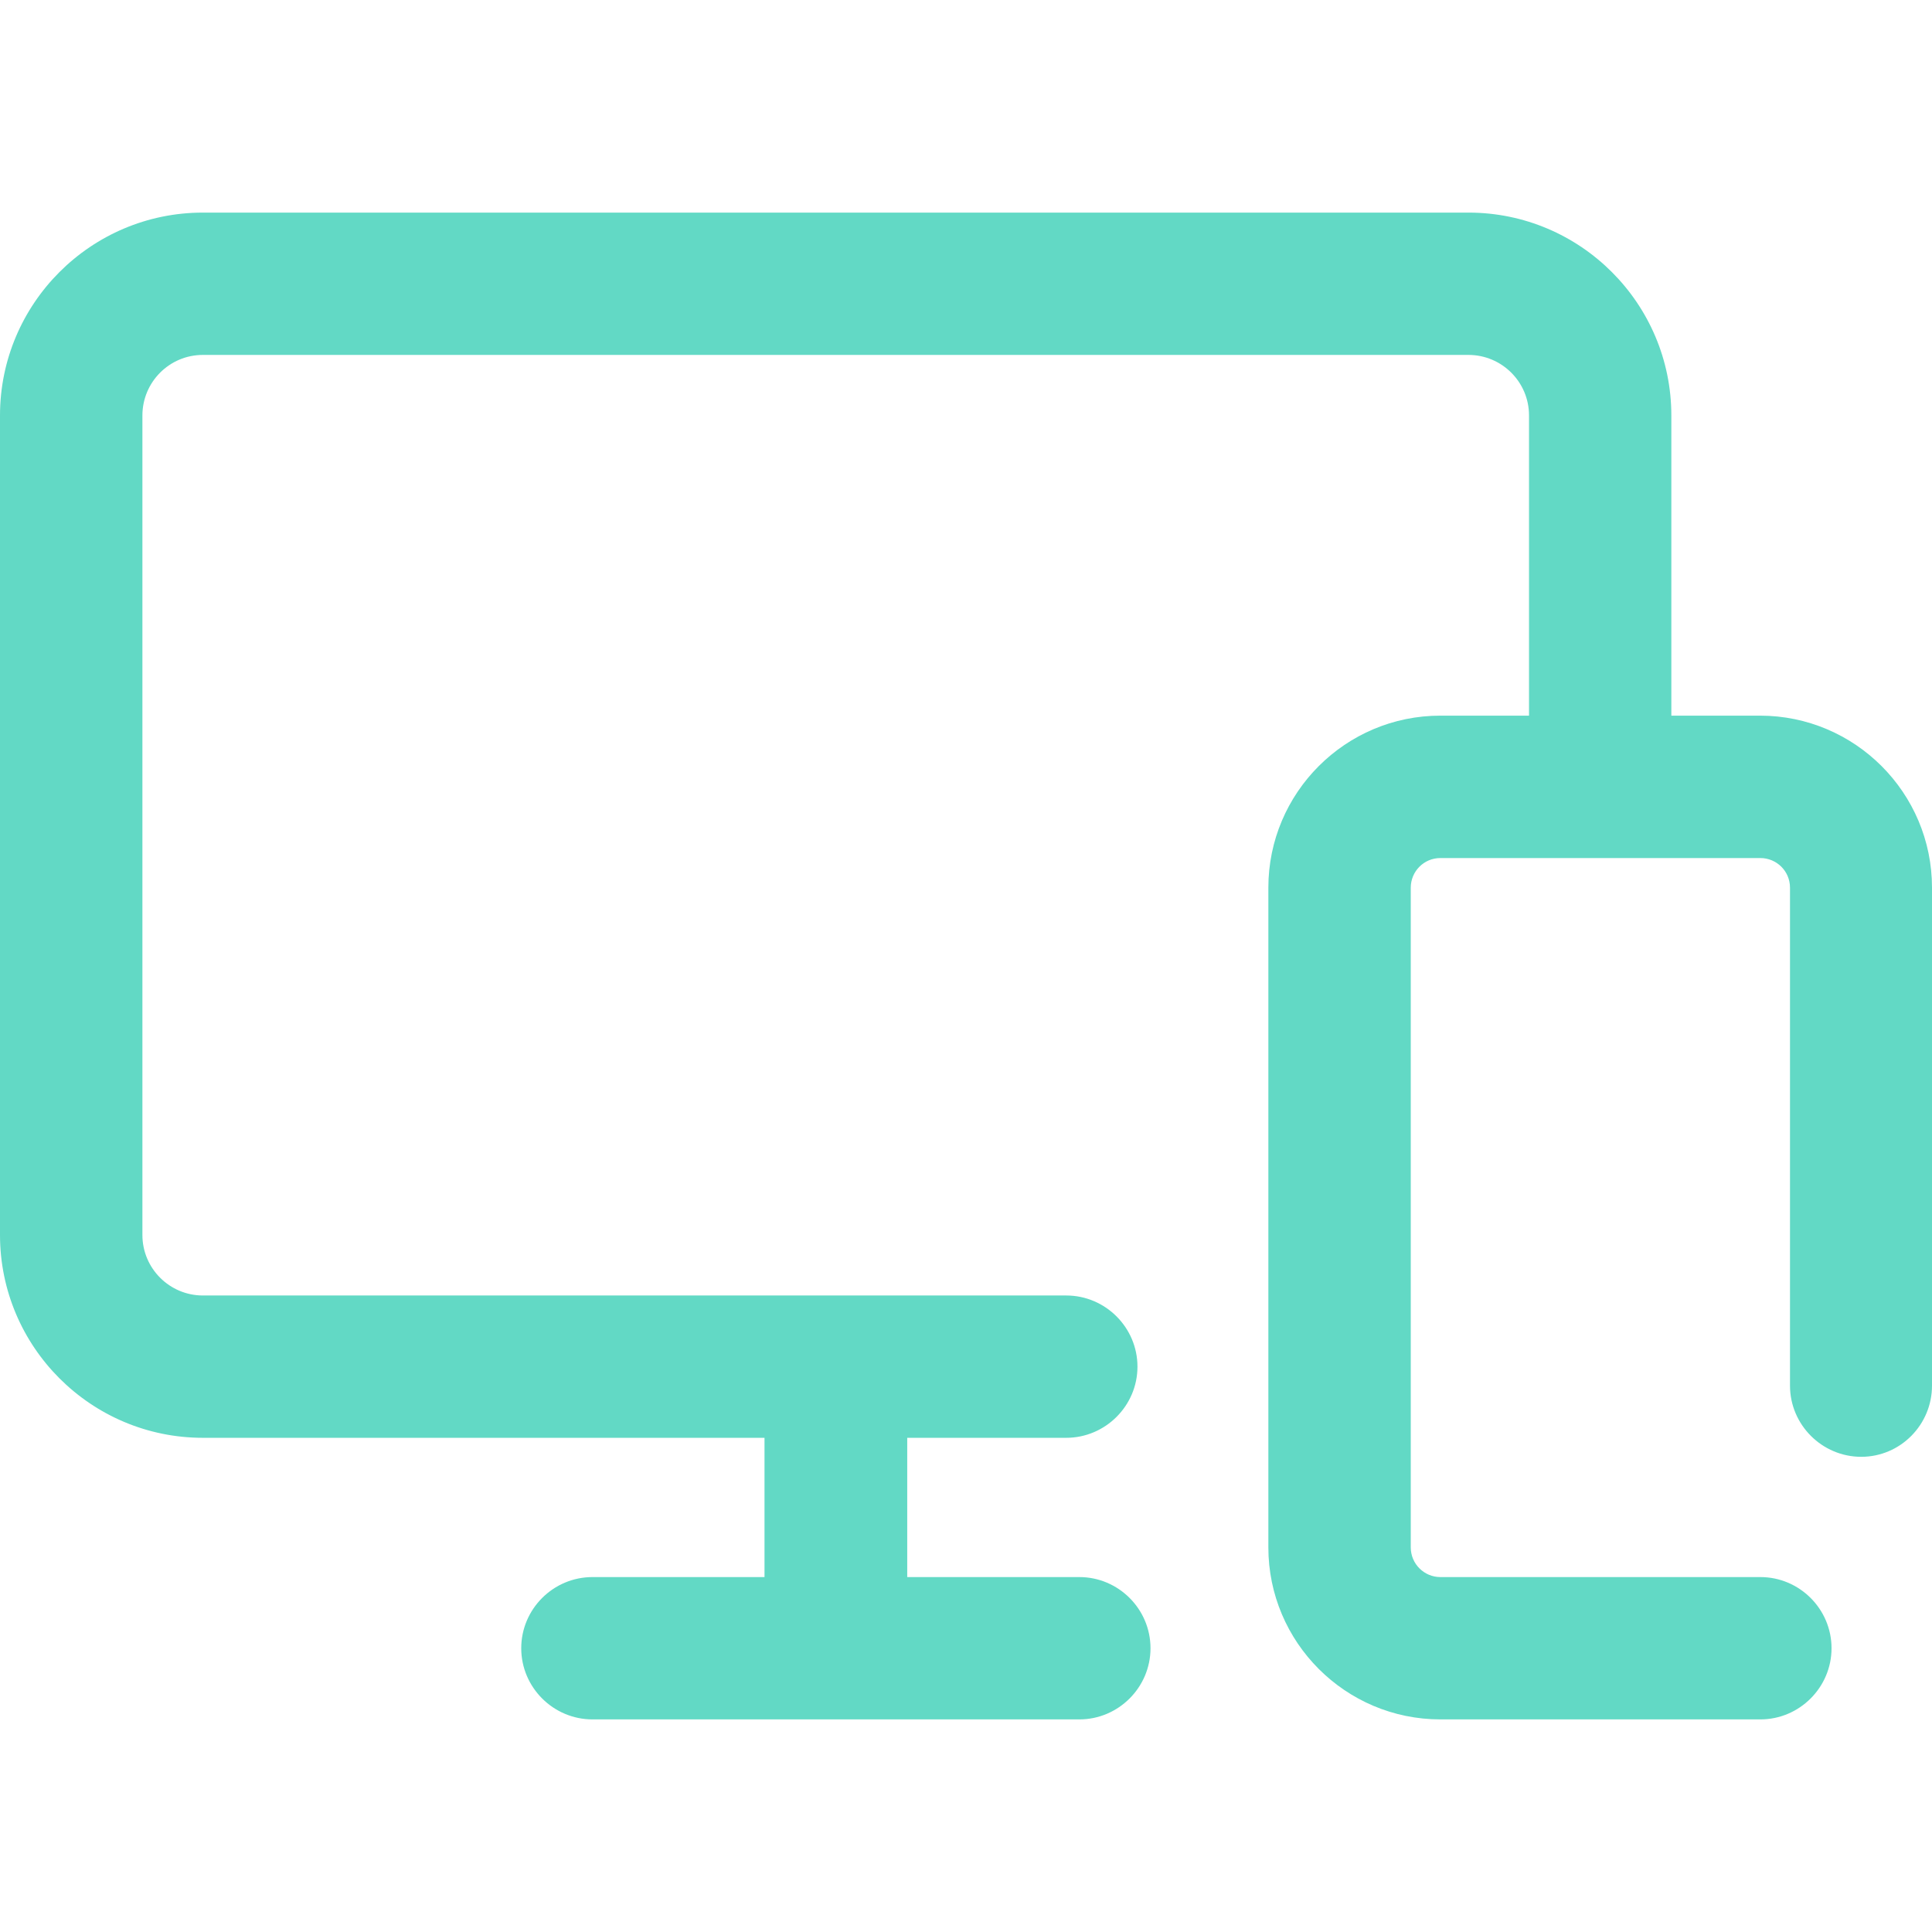 <svg width="24" height="24" viewBox="0 0 24 24" fill="none" xmlns="http://www.w3.org/2000/svg">
<path d="M21.863 8.89H20.762V5.161C20.762 3.771 19.632 2.641 18.242 2.641H2.52C1.13 2.641 0 3.771 0 5.161V15.341C0 16.731 1.13 17.861 2.52 17.861H9.497V19.591H7.36C6.873 19.591 6.475 19.988 6.475 20.475C6.475 20.961 6.873 21.359 7.36 21.359H13.408C13.894 21.359 14.292 20.961 14.292 20.475C14.292 19.988 13.894 19.591 13.408 19.591H11.27V17.861H13.245C13.732 17.861 14.13 17.463 14.13 16.977C14.13 16.491 13.732 16.093 13.245 16.093H2.52C2.108 16.093 1.769 15.758 1.769 15.341V5.161C1.769 4.748 2.103 4.409 2.52 4.409H18.242C18.655 4.409 18.994 4.744 18.994 5.161V8.89H17.893C16.714 8.89 15.756 9.848 15.756 11.027V19.222C15.756 20.401 16.714 21.359 17.893 21.359H21.868C22.354 21.359 22.752 20.961 22.752 20.475C22.752 19.988 22.354 19.591 21.868 19.591H17.893C17.692 19.591 17.525 19.428 17.525 19.222V11.027C17.525 10.826 17.687 10.659 17.893 10.659H21.868C22.069 10.659 22.236 10.821 22.236 11.027V17.213C22.236 17.699 22.634 18.097 23.121 18.097C23.607 18.097 24 17.699 24 17.213V11.027C24 9.848 23.042 8.89 21.863 8.89Z" fill="#62D9C5"/>
</svg>
